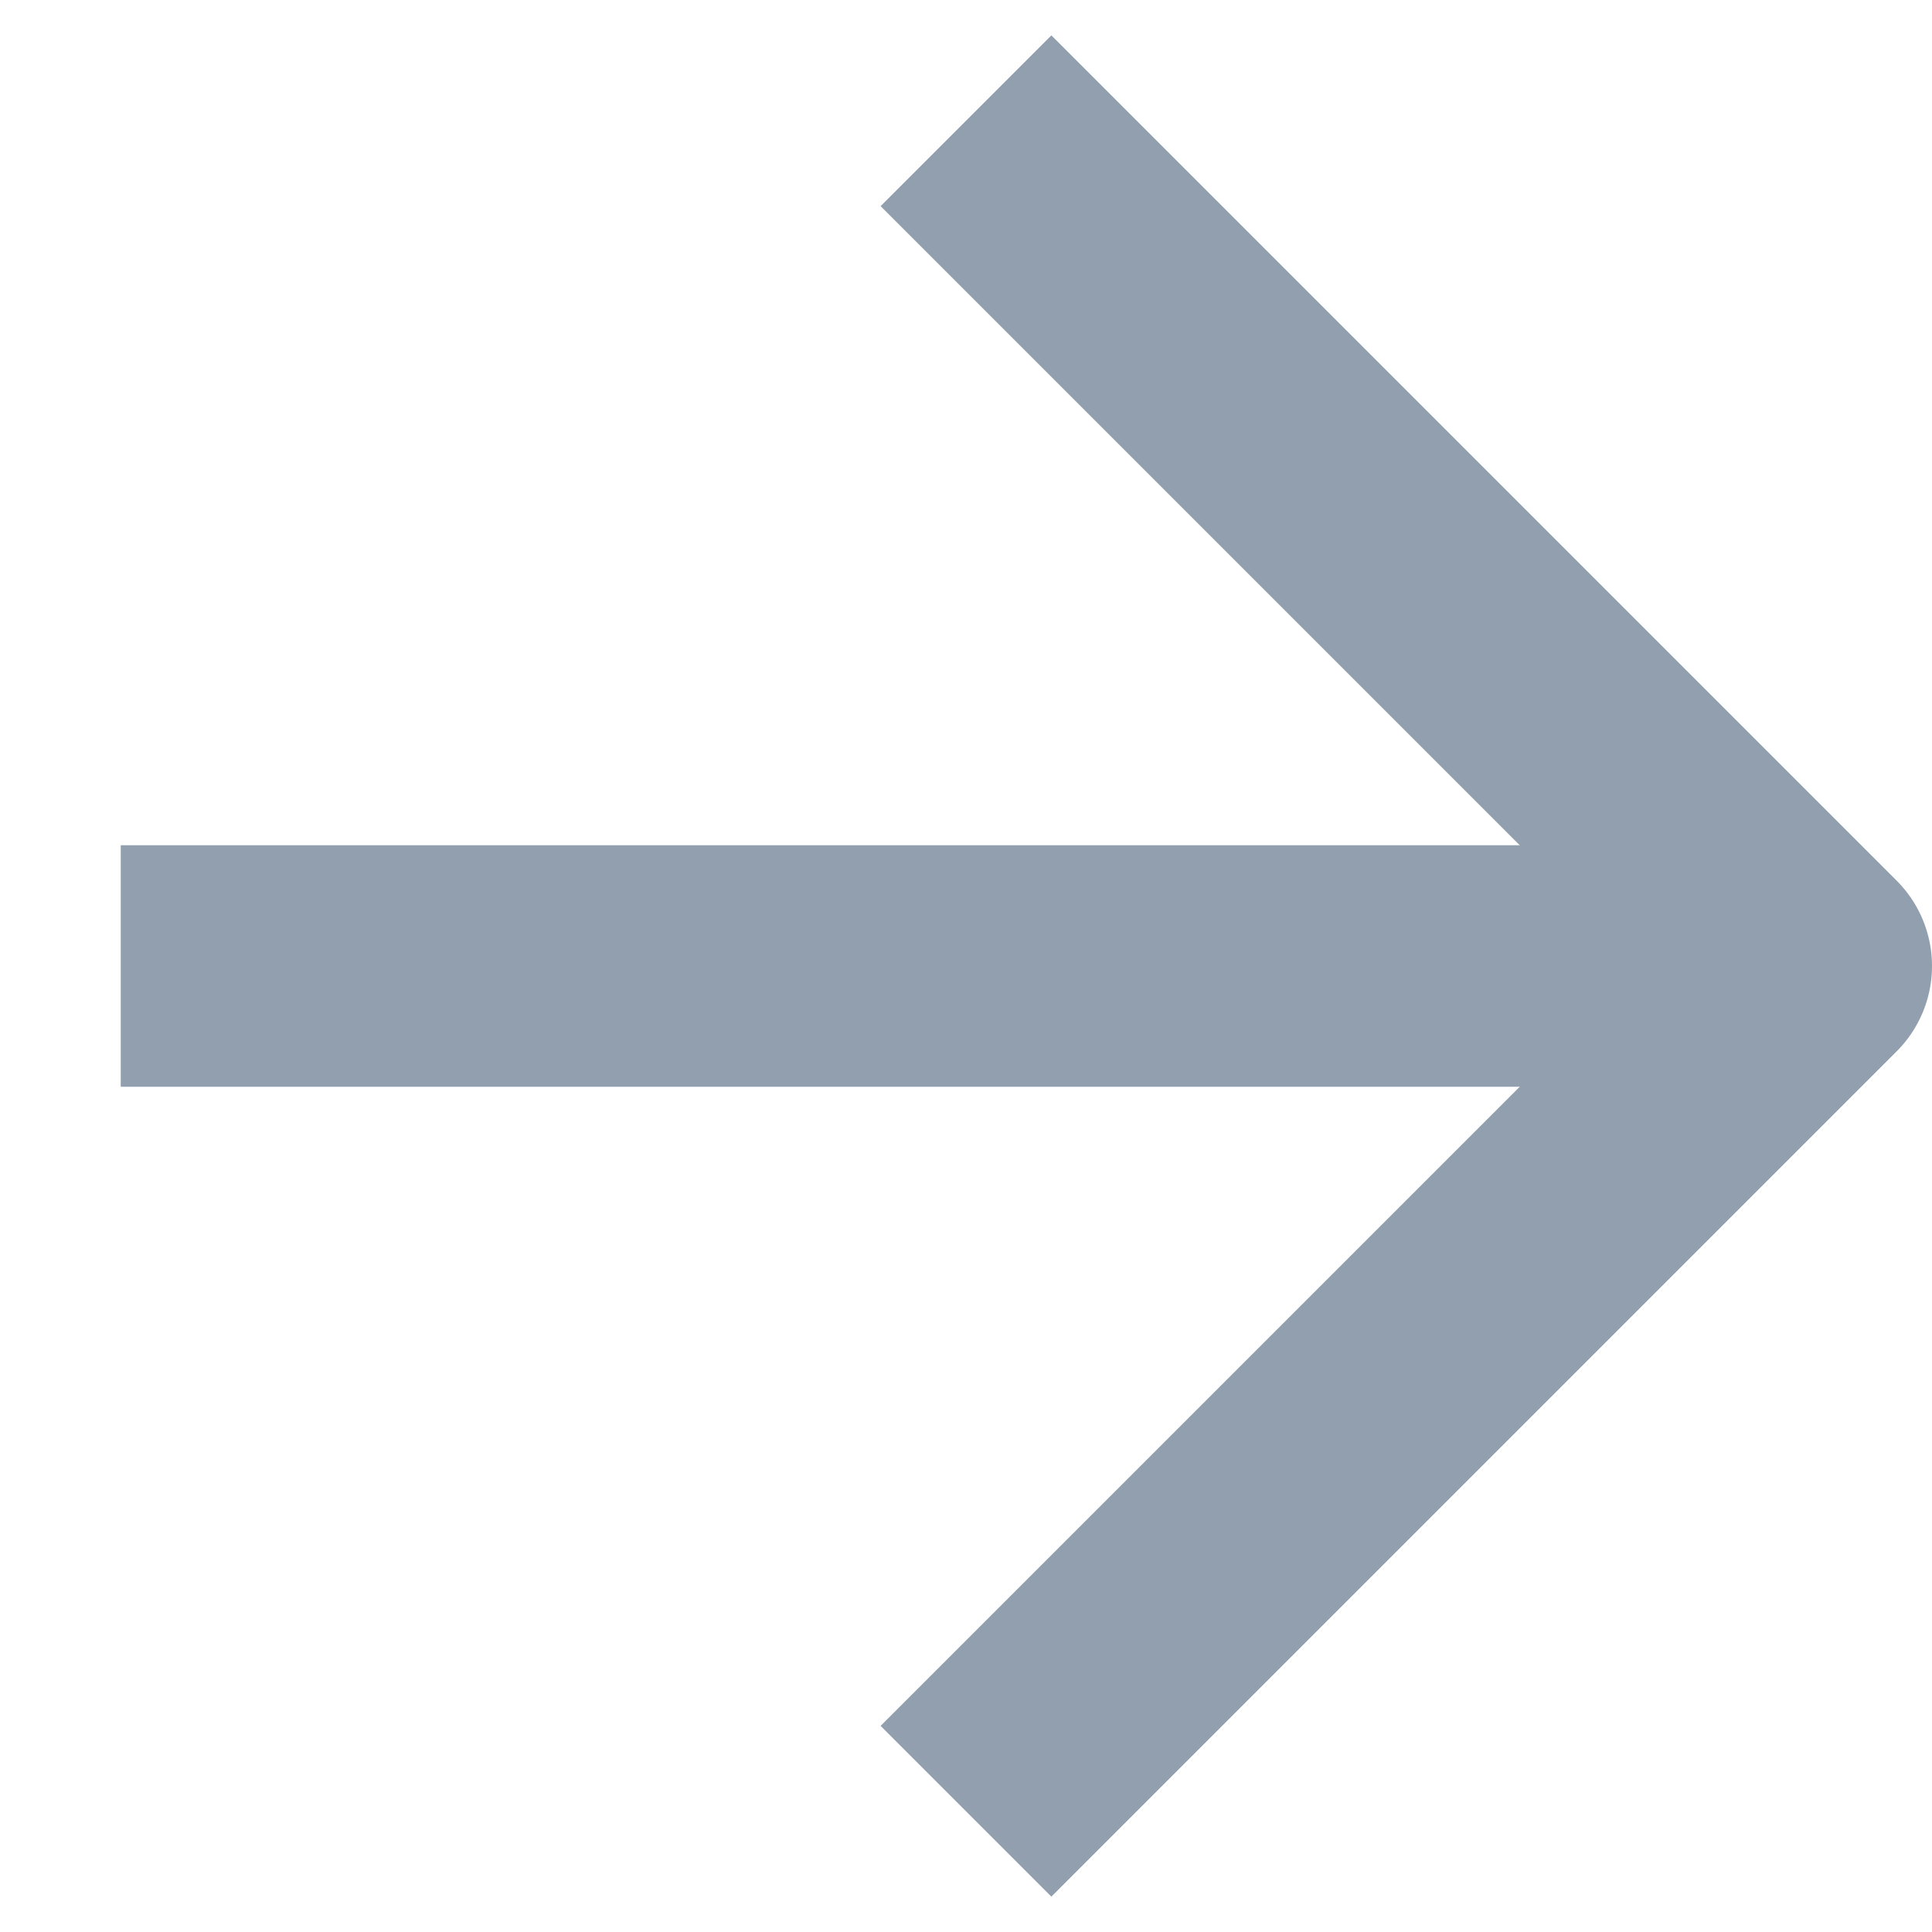 <?xml version="1.0" encoding="UTF-8"?>
<svg xmlns="http://www.w3.org/2000/svg" width="16" height="16" viewBox="0 0 16 16"><title>  arrow-right</title><g style="fill:none;stroke-linejoin:round"><g transform="translate(1 1)" style="stroke-width:2;stroke:#919FAE"><line y1="7" x2="14" y2="7"/><polyline points="7 0 14 7 7 14"/></g></g></svg>
